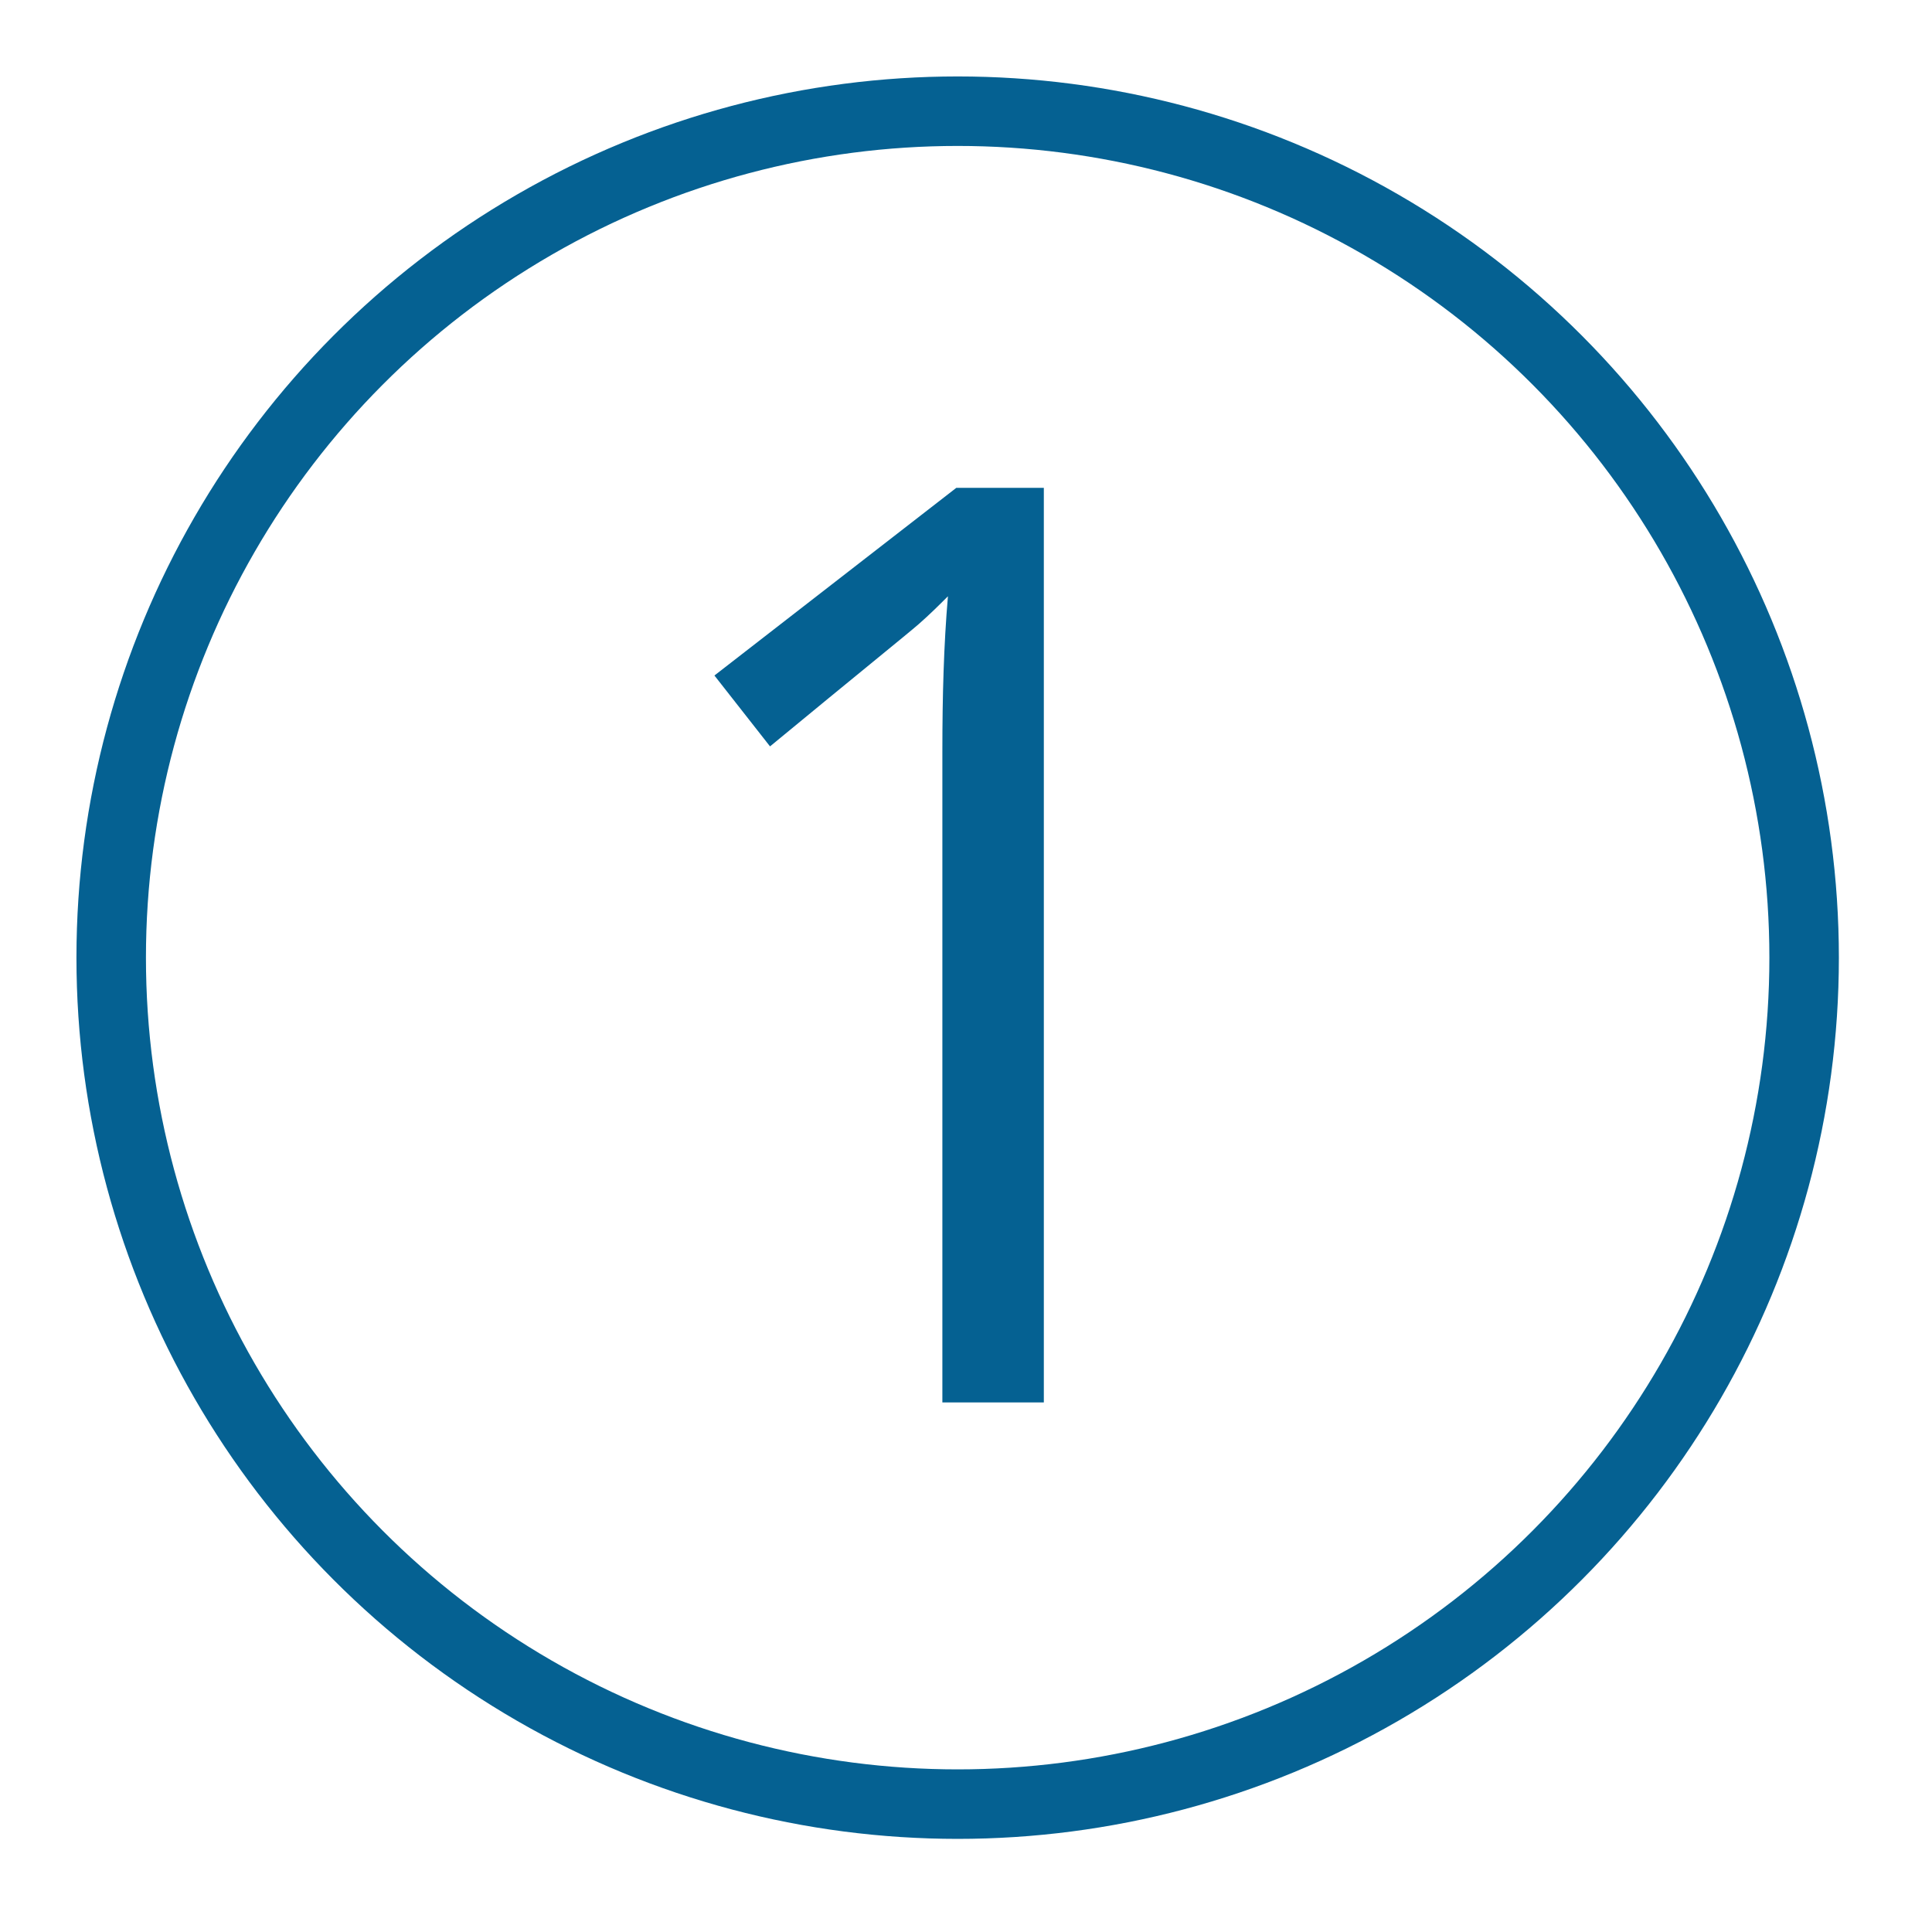 <?xml version="1.0" encoding="utf-8"?>
<!-- Generator: Adobe Illustrator 23.1.1, SVG Export Plug-In . SVG Version: 6.00 Build 0)  -->
<svg version="1.1" id="Layer_1" xmlns="http://www.w3.org/2000/svg" xmlns:xlink="http://www.w3.org/1999/xlink" x="0px" y="0px"
	 viewBox="0 0 139 137.8" style="enable-background:new 0 0 139 137.8;" xml:space="preserve">
<style type="text/css">
	.st0{fill:none;stroke:#056192;stroke-width:5;stroke-miterlimit:10;}
	.st1{fill:#056192;}
</style>
<circle class="st0" cx="68.9" cy="68.9" r="60.9"/>
<g>
	<path class="st1" d="M75.1,100.9h-7.3V54c0-3.9,0.1-7.6,0.4-11.1c-0.6,0.6-1.3,1.3-2.1,2c-0.8,0.7-4.4,3.6-10.7,8.8l-4-5.1
		l17.4-13.5h6.3V100.9z"/>
</g>
</svg>
